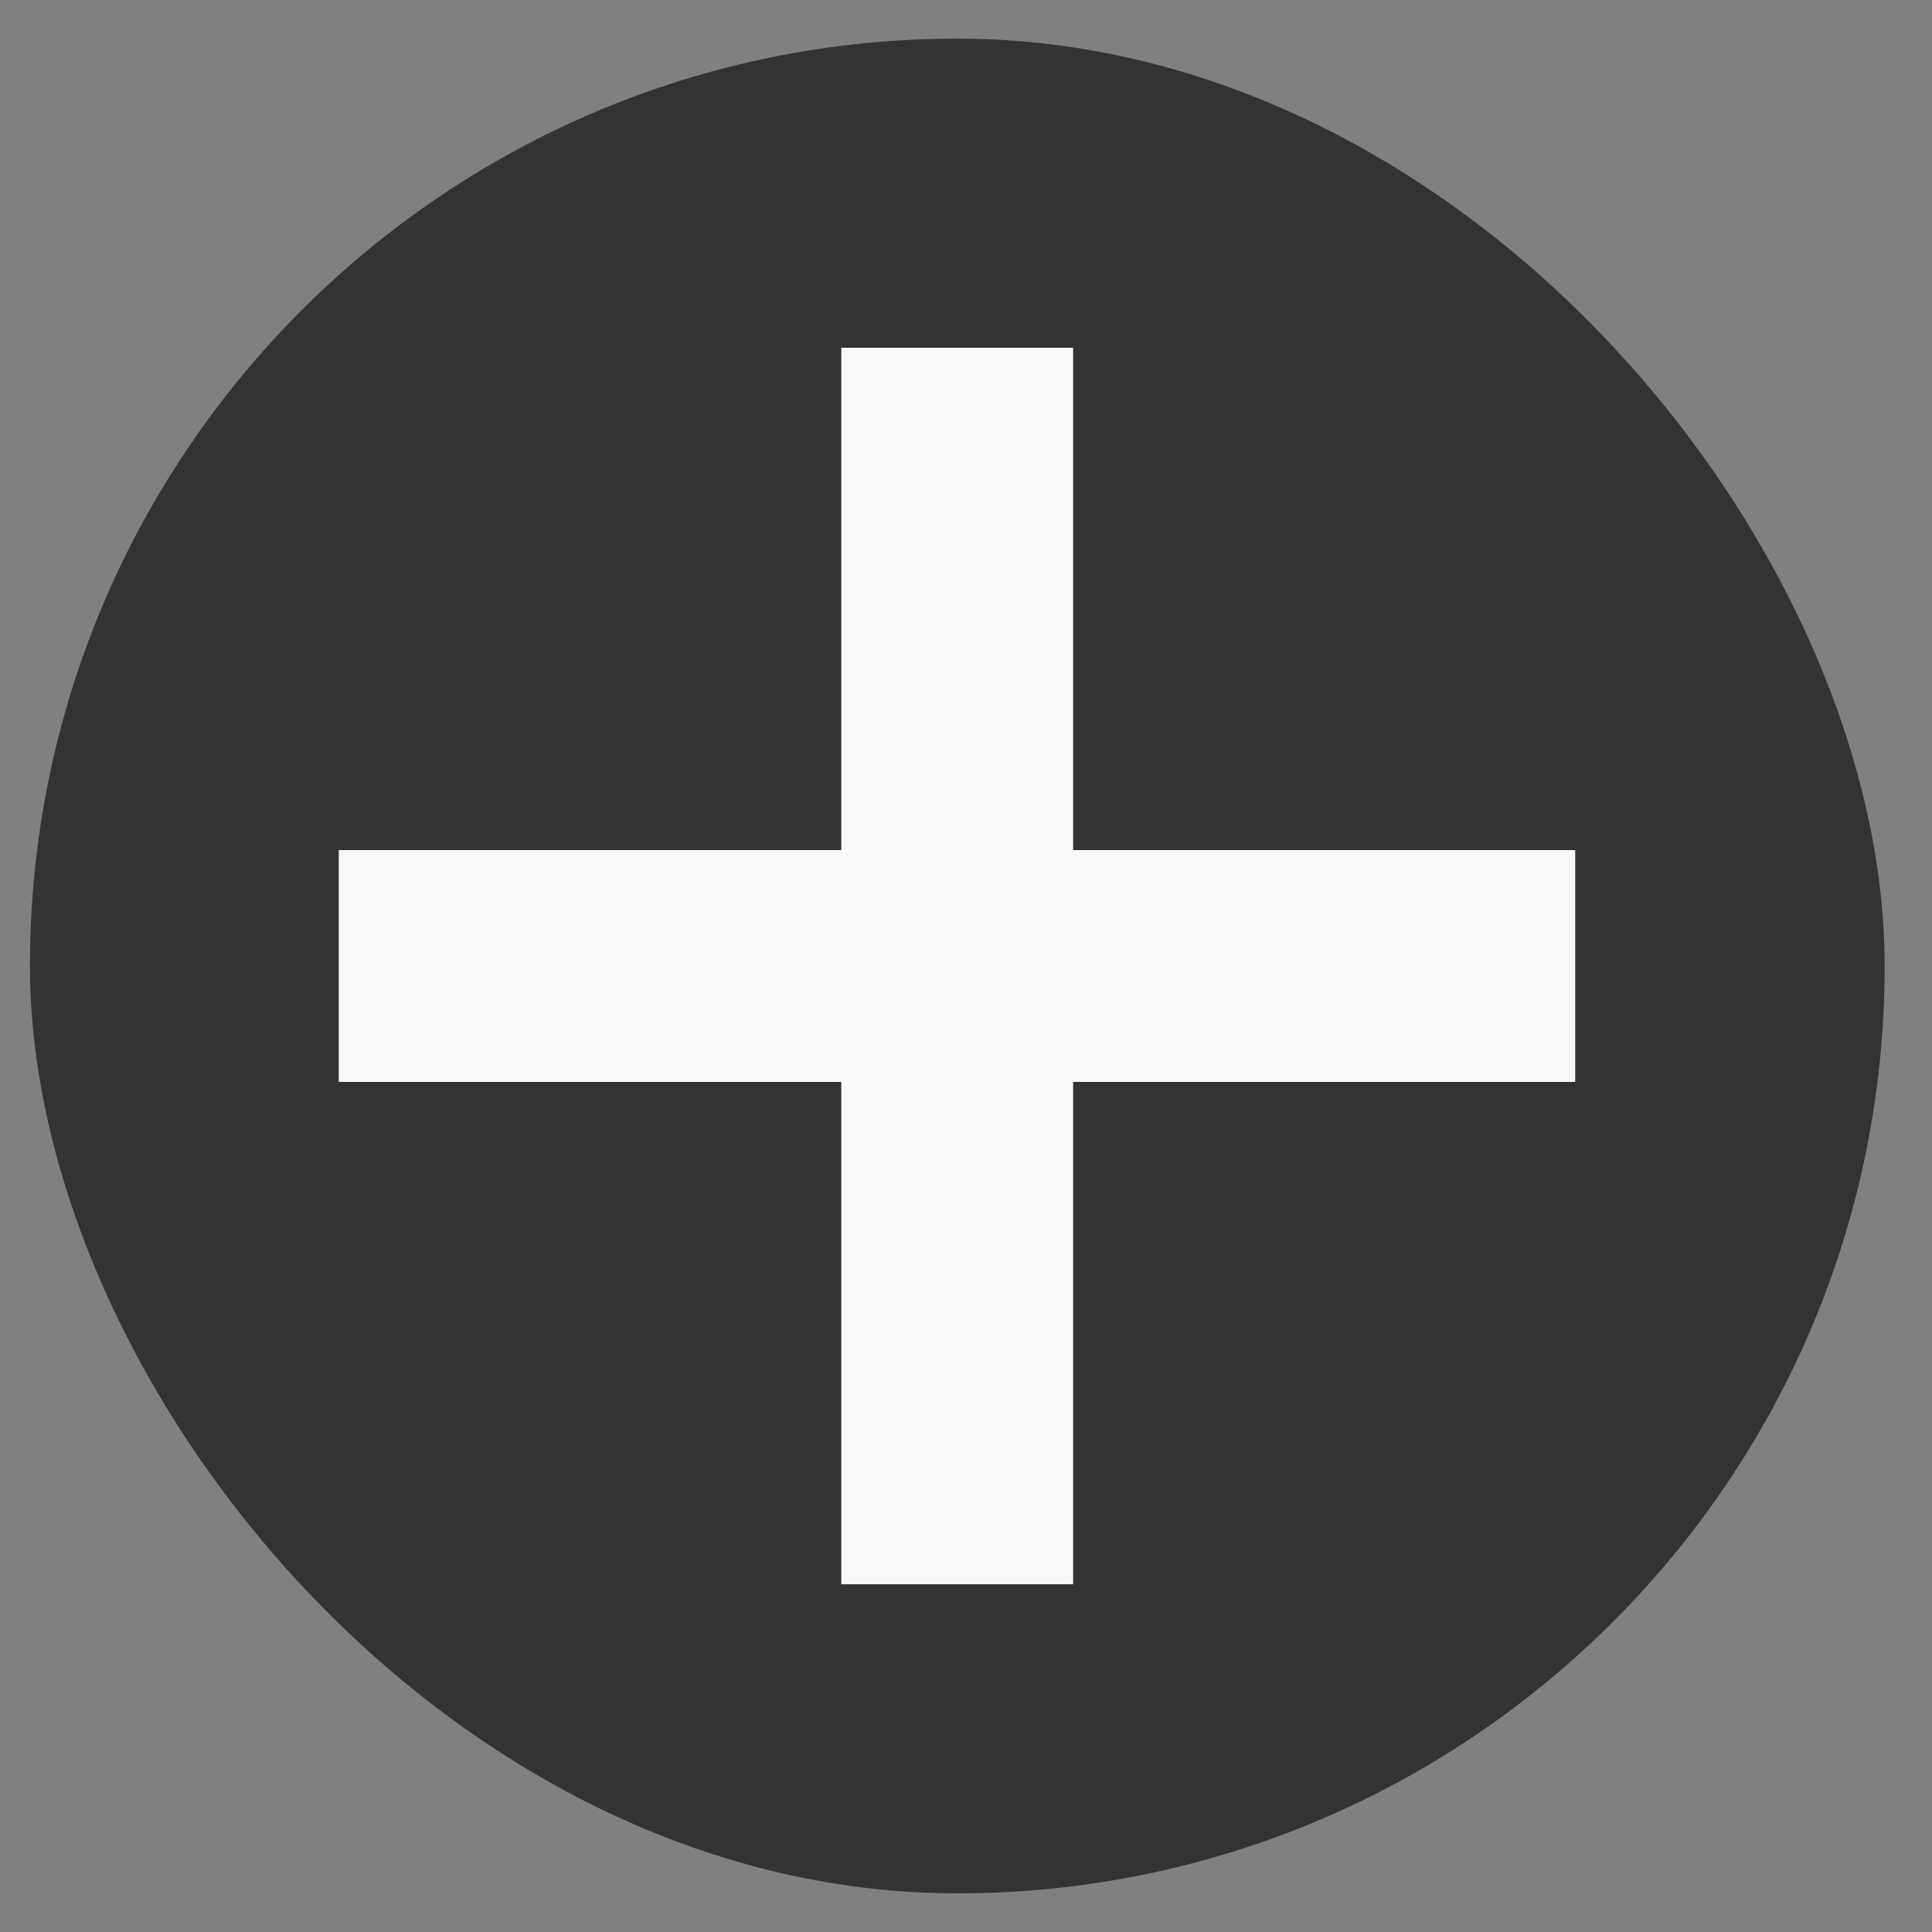 <svg width="18" height="18" viewBox="0 0 18 18" fill="none" xmlns="http://www.w3.org/2000/svg">
<rect x="0" y="0" width="18" height="18" fill="#808080" stroke="none"/>
<rect x="0.279" y="0.36" width="17.28" height="17.28" rx="8.64" fill="#333333"/>
<path d="M3.156 9H14.676" stroke="#F9F9F7" stroke-width="2.16"/>
<path d="M8.918 3.24L8.918 14.76" stroke="#F9F9F7" stroke-width="2.16"/>
</svg>
